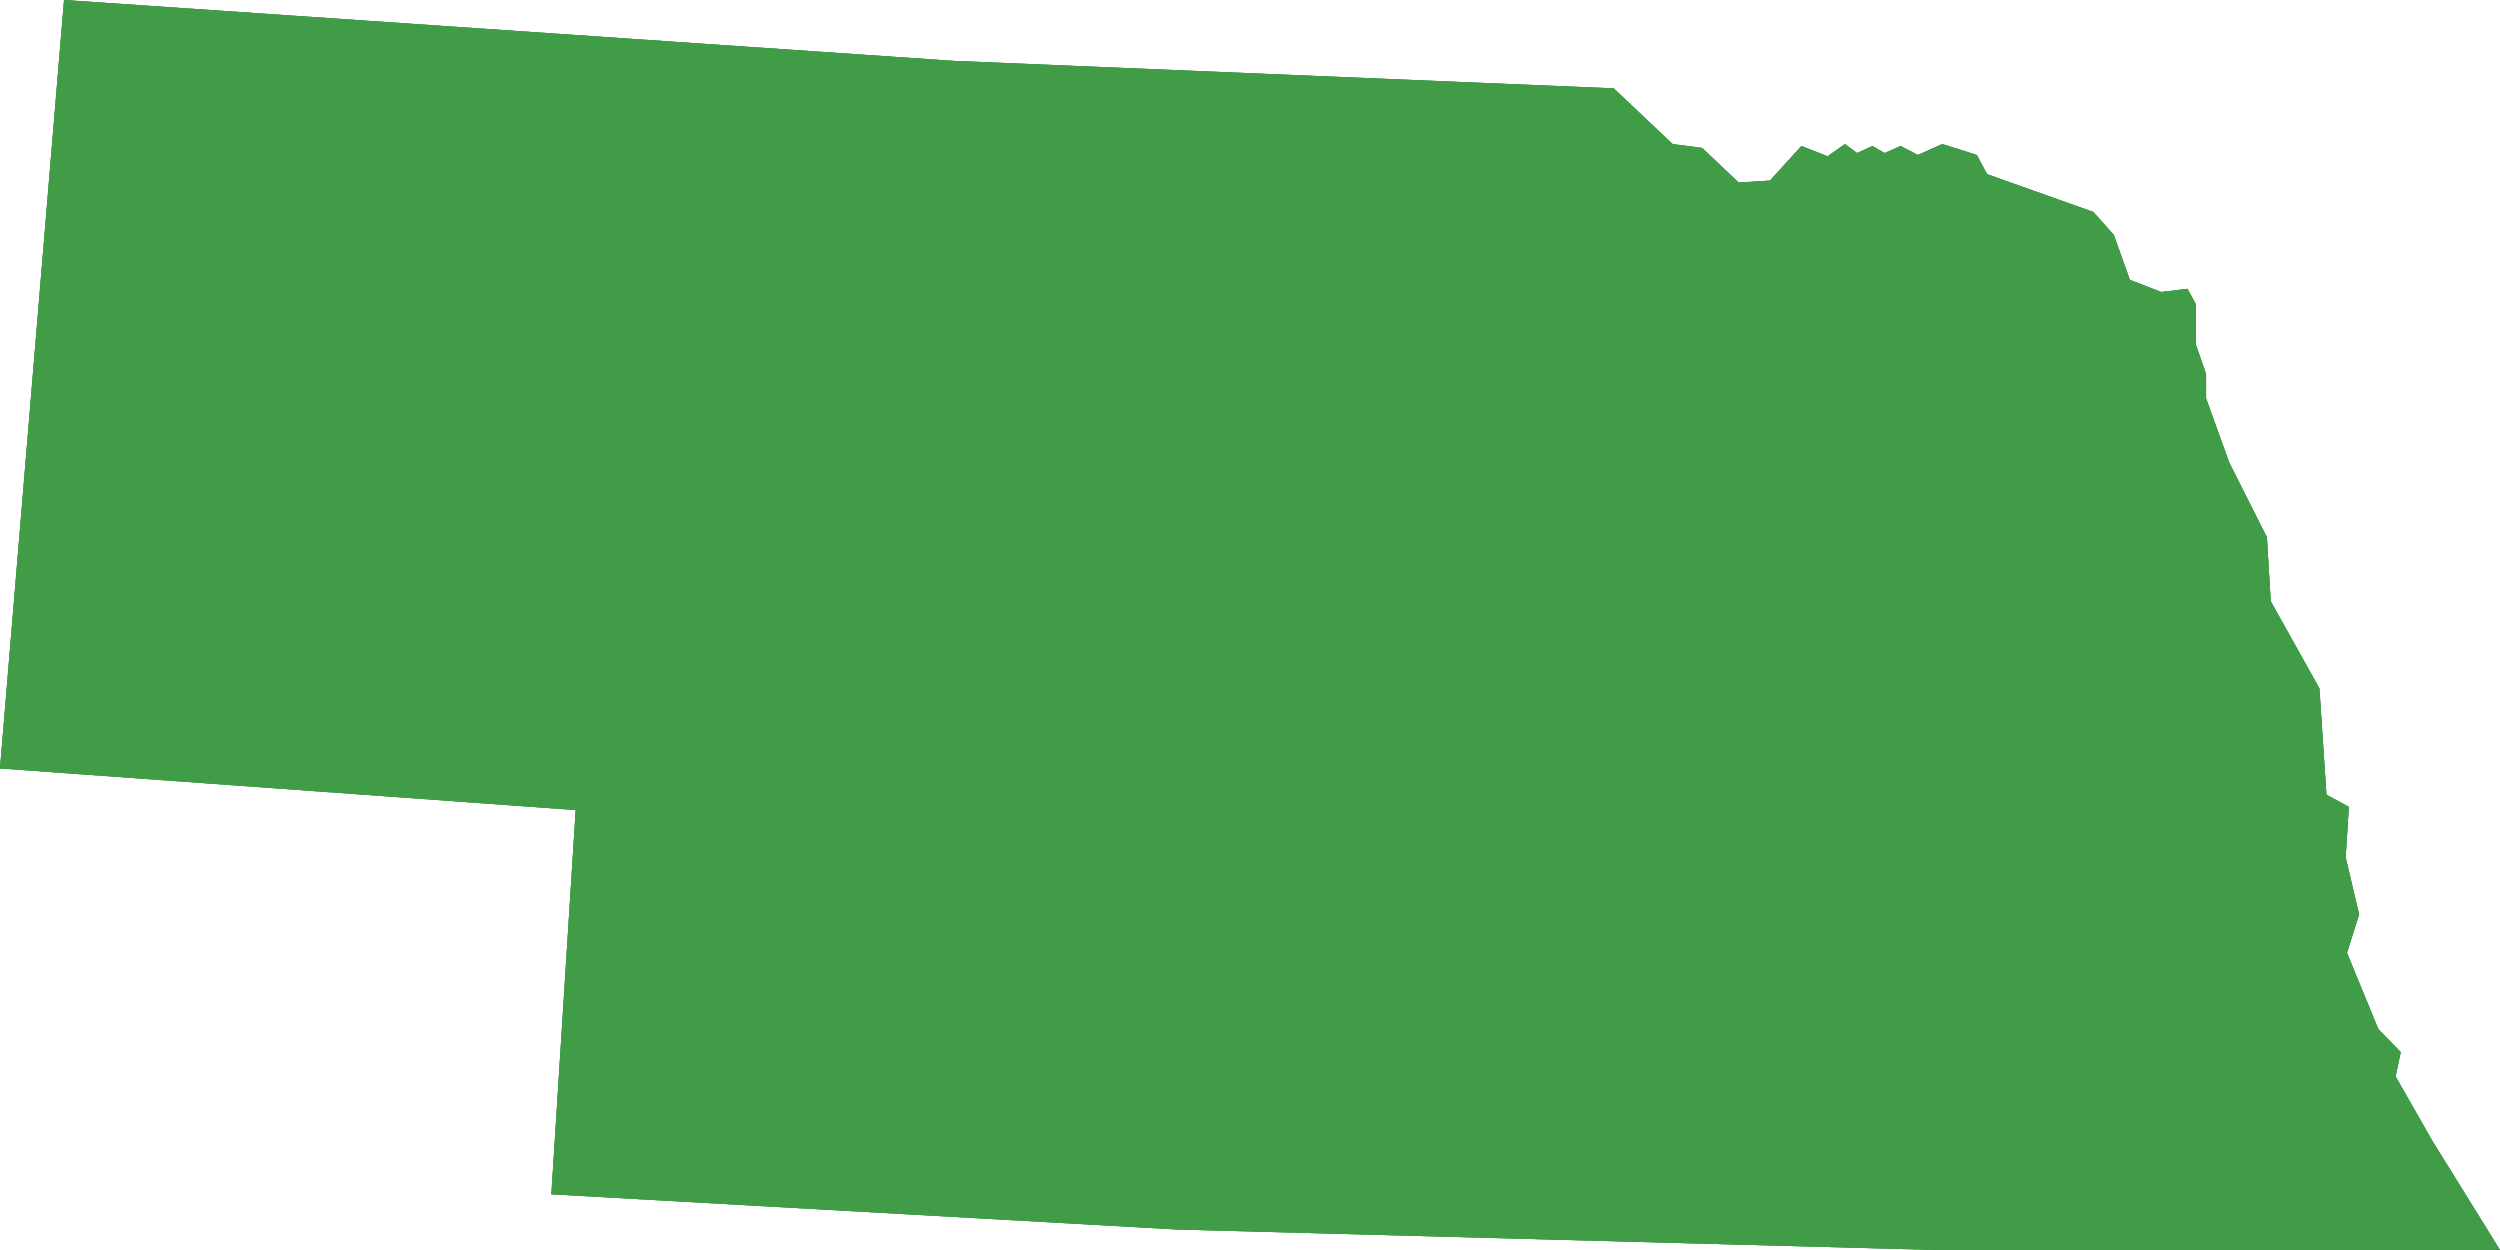 <?xml version="1.0" encoding="UTF-8"?><svg xmlns="http://www.w3.org/2000/svg" xmlns:xlink="http://www.w3.org/1999/xlink" viewBox="0 0 39.04 19.52"><defs><style>.h,.i{fill:none;}.j{fill:#419c47;}.i{clip-rule:evenodd;}.k{clip-path:url(#f);}.l{clip-path:url(#e);}.m{clip-path:url(#d);}.n{clip-path:url(#g);}.o{isolation:isolate;}</style><clipPath id="d"><polygon class="i" points="14.88 .95 25.2 1.38 26.12 2.25 26.58 2.31 27.15 2.85 27.64 2.82 28.13 2.28 28.54 2.44 28.81 2.25 29 2.39 29.24 2.28 29.43 2.39 29.68 2.28 29.95 2.42 30.33 2.25 30.87 2.42 31.03 2.72 32.69 3.31 33.01 3.67 33.26 4.37 33.75 4.56 34.16 4.51 34.29 4.75 34.29 5.38 34.45 5.84 34.45 6.22 34.81 7.22 35.4 8.39 35.46 9.39 36.22 10.75 36.33 12.41 36.68 12.6 36.63 13.39 36.84 14.28 36.65 14.88 37.14 16.07 37.49 16.43 37.41 16.81 37.98 17.81 39.04 19.52 30.25 19.52 18.38 19.2 8.61 18.65 8.99 12.65 0 12 1 0 14.88 .95"/></clipPath><clipPath id="e"><rect class="h" x="-52.77" y="-245.54" width="268.42" height="599.67"/></clipPath><clipPath id="f"><rect class="h" x="-.76" y="-1.91" width="40.57" height="23.49"/></clipPath><clipPath id="g"><rect class="j" width="39.04" height="19.52"/></clipPath></defs><g id="a"/><g id="b"><g id="c"><g class="m"><g class="l"><g class="o"><g class="k"><g><rect class="j" width="39.04" height="19.52"/><g class="n"><rect class="j" x="-.38" y="-.38" width="39.8" height="20.28"/><polygon class="j" points="14.88 .95 25.2 1.38 26.12 2.25 26.58 2.31 27.15 2.85 27.64 2.82 28.13 2.28 28.54 2.44 28.81 2.25 29 2.39 29.24 2.28 29.43 2.39 29.68 2.28 29.95 2.42 30.33 2.25 30.87 2.42 31.03 2.72 32.69 3.31 33.01 3.67 33.26 4.37 33.75 4.56 34.16 4.51 34.29 4.75 34.29 5.38 34.45 5.84 34.45 6.22 34.81 7.22 35.4 8.39 35.46 9.39 36.22 10.75 36.33 12.41 36.68 12.6 36.63 13.39 36.84 14.28 36.65 14.88 37.14 16.07 37.49 16.43 37.41 16.81 37.98 17.81 39.04 19.52 30.25 19.52 18.38 19.2 8.61 18.65 8.99 12.65 0 12 1 0 14.88 .95"/></g></g></g></g></g></g></g></g></svg>